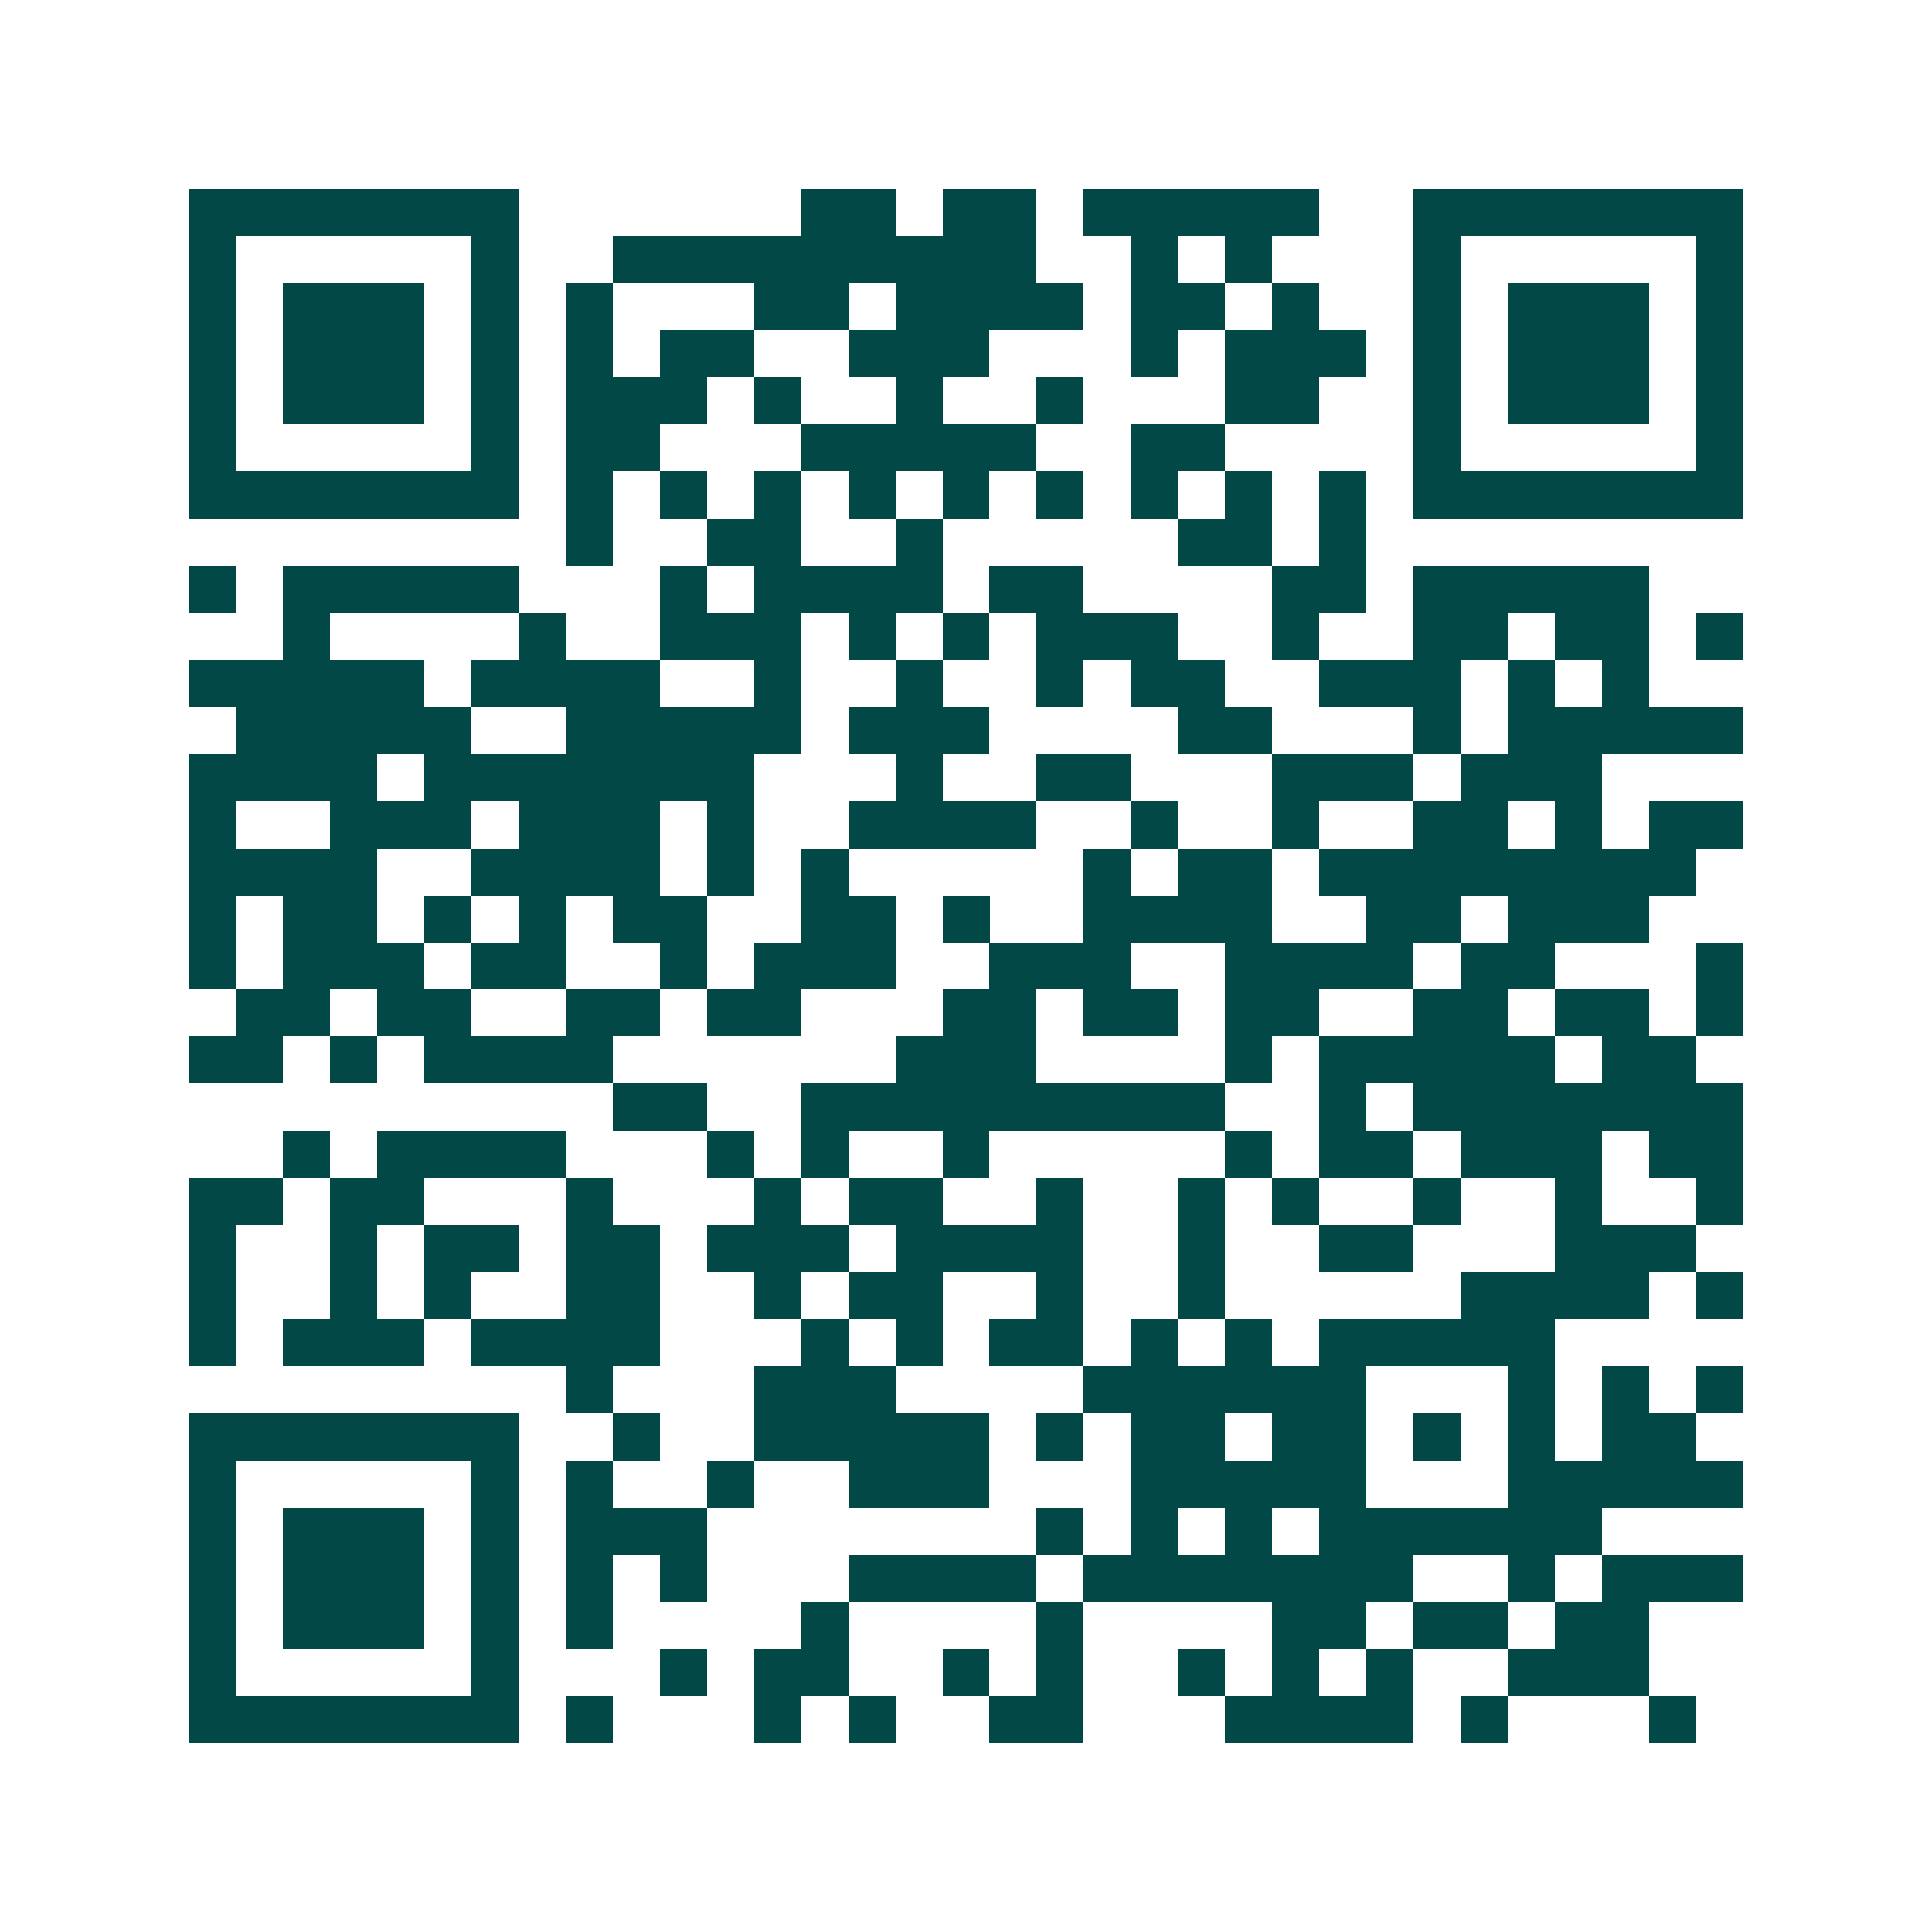 <svg xmlns="http://www.w3.org/2000/svg" width="200" height="200" viewBox="0 0 41 41" shape-rendering="crispEdges"><path fill="#ffffff" d="M0 0h41v41H0z"/><path stroke="#014847" d="M4 4.5h7m6 0h2m1 0h2m1 0h5m2 0h7M4 5.5h1m5 0h1m2 0h9m2 0h1m1 0h1m3 0h1m5 0h1M4 6.5h1m1 0h3m1 0h1m1 0h1m3 0h2m1 0h4m1 0h2m1 0h1m2 0h1m1 0h3m1 0h1M4 7.5h1m1 0h3m1 0h1m1 0h1m1 0h2m2 0h3m3 0h1m1 0h3m1 0h1m1 0h3m1 0h1M4 8.5h1m1 0h3m1 0h1m1 0h3m1 0h1m2 0h1m2 0h1m3 0h2m2 0h1m1 0h3m1 0h1M4 9.5h1m5 0h1m1 0h2m3 0h5m2 0h2m4 0h1m5 0h1M4 10.5h7m1 0h1m1 0h1m1 0h1m1 0h1m1 0h1m1 0h1m1 0h1m1 0h1m1 0h1m1 0h7M12 11.5h1m2 0h2m2 0h1m5 0h2m1 0h1M4 12.5h1m1 0h5m3 0h1m1 0h4m1 0h2m4 0h2m1 0h5M6 13.5h1m4 0h1m2 0h3m1 0h1m1 0h1m1 0h3m2 0h1m2 0h2m1 0h2m1 0h1M4 14.5h5m1 0h4m2 0h1m2 0h1m2 0h1m1 0h2m2 0h3m1 0h1m1 0h1M5 15.5h5m2 0h5m1 0h3m4 0h2m3 0h1m1 0h5M4 16.5h4m1 0h7m3 0h1m2 0h2m3 0h3m1 0h3M4 17.5h1m2 0h3m1 0h3m1 0h1m2 0h4m2 0h1m2 0h1m2 0h2m1 0h1m1 0h2M4 18.5h4m2 0h4m1 0h1m1 0h1m5 0h1m1 0h2m1 0h8M4 19.5h1m1 0h2m1 0h1m1 0h1m1 0h2m2 0h2m1 0h1m2 0h4m2 0h2m1 0h3M4 20.5h1m1 0h3m1 0h2m2 0h1m1 0h3m2 0h3m2 0h4m1 0h2m3 0h1M5 21.5h2m1 0h2m2 0h2m1 0h2m3 0h2m1 0h2m1 0h2m2 0h2m1 0h2m1 0h1M4 22.5h2m1 0h1m1 0h4m6 0h3m4 0h1m1 0h5m1 0h2M13 23.5h2m2 0h9m2 0h1m1 0h7M6 24.5h1m1 0h4m3 0h1m1 0h1m2 0h1m5 0h1m1 0h2m1 0h3m1 0h2M4 25.5h2m1 0h2m3 0h1m3 0h1m1 0h2m2 0h1m2 0h1m1 0h1m2 0h1m2 0h1m2 0h1M4 26.5h1m2 0h1m1 0h2m1 0h2m1 0h3m1 0h4m2 0h1m2 0h2m3 0h3M4 27.5h1m2 0h1m1 0h1m2 0h2m2 0h1m1 0h2m2 0h1m2 0h1m5 0h4m1 0h1M4 28.5h1m1 0h3m1 0h4m3 0h1m1 0h1m1 0h2m1 0h1m1 0h1m1 0h5M12 29.5h1m3 0h3m4 0h6m3 0h1m1 0h1m1 0h1M4 30.5h7m2 0h1m2 0h5m1 0h1m1 0h2m1 0h2m1 0h1m1 0h1m1 0h2M4 31.5h1m5 0h1m1 0h1m2 0h1m2 0h3m3 0h5m3 0h5M4 32.5h1m1 0h3m1 0h1m1 0h3m7 0h1m1 0h1m1 0h1m1 0h6M4 33.5h1m1 0h3m1 0h1m1 0h1m1 0h1m3 0h4m1 0h7m2 0h1m1 0h3M4 34.5h1m1 0h3m1 0h1m1 0h1m4 0h1m4 0h1m4 0h2m1 0h2m1 0h2M4 35.5h1m5 0h1m3 0h1m1 0h2m2 0h1m1 0h1m2 0h1m1 0h1m1 0h1m2 0h3M4 36.5h7m1 0h1m3 0h1m1 0h1m2 0h2m3 0h4m1 0h1m3 0h1"/></svg>
